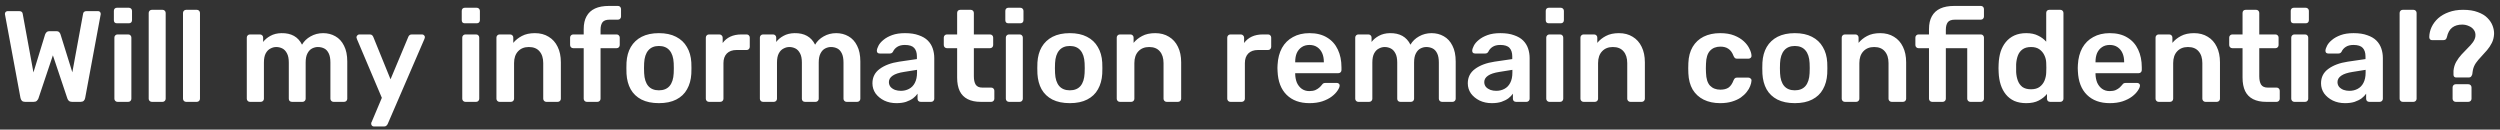 <svg width="270" height="14" viewBox="0 0 270 14" fill="none" xmlns="http://www.w3.org/2000/svg">
<rect x="0" y="0" width="270" height="14" fill="#333333" stroke="none"/>
<path d="M2.702 11C2.562 11 2.45 10.962 2.366 10.888C2.291 10.804 2.24 10.701 2.212 10.58L0.546 1.606C0.546 1.578 0.541 1.554 0.532 1.536C0.532 1.517 0.532 1.503 0.532 1.494C0.532 1.41 0.56 1.34 0.616 1.284C0.681 1.228 0.751 1.2 0.826 1.2H2.058C2.291 1.2 2.422 1.293 2.45 1.48L3.612 7.822L4.872 3.72C4.9 3.645 4.947 3.57 5.012 3.496C5.087 3.412 5.194 3.37 5.334 3.37H6.09C6.239 3.37 6.347 3.412 6.412 3.496C6.477 3.57 6.519 3.645 6.538 3.72L7.812 7.808L8.974 1.48C9.002 1.293 9.133 1.2 9.366 1.2H10.598C10.673 1.2 10.738 1.228 10.794 1.284C10.85 1.34 10.878 1.41 10.878 1.494C10.878 1.503 10.878 1.517 10.878 1.536C10.878 1.554 10.873 1.578 10.864 1.606L9.198 10.58C9.179 10.701 9.128 10.804 9.044 10.888C8.96 10.962 8.848 11 8.708 11H7.77C7.63 11 7.518 10.962 7.434 10.888C7.359 10.813 7.308 10.734 7.28 10.65L5.712 5.974L4.144 10.65C4.107 10.734 4.051 10.813 3.976 10.888C3.901 10.962 3.789 11 3.64 11H2.702ZM12.69 11C12.596 11 12.517 10.967 12.452 10.902C12.386 10.836 12.354 10.757 12.354 10.664V4.056C12.354 3.962 12.386 3.883 12.452 3.818C12.517 3.752 12.596 3.72 12.69 3.72H13.852C13.954 3.72 14.034 3.752 14.09 3.818C14.155 3.883 14.188 3.962 14.188 4.056V10.664C14.188 10.757 14.155 10.836 14.09 10.902C14.034 10.967 13.954 11 13.852 11H12.69ZM12.634 2.516C12.531 2.516 12.447 2.488 12.382 2.432C12.326 2.366 12.298 2.282 12.298 2.18V1.172C12.298 1.078 12.326 0.999 12.382 0.934C12.447 0.868 12.531 0.836 12.634 0.836H13.908C14.01 0.836 14.094 0.868 14.16 0.934C14.225 0.999 14.258 1.078 14.258 1.172V2.18C14.258 2.282 14.225 2.366 14.16 2.432C14.094 2.488 14.01 2.516 13.908 2.516H12.634ZM16.395 11C16.302 11 16.222 10.967 16.157 10.902C16.092 10.836 16.059 10.757 16.059 10.664V1.396C16.059 1.302 16.092 1.223 16.157 1.158C16.222 1.092 16.302 1.06 16.395 1.06H17.557C17.65 1.06 17.73 1.092 17.795 1.158C17.86 1.223 17.893 1.302 17.893 1.396V10.664C17.893 10.757 17.86 10.836 17.795 10.902C17.73 10.967 17.65 11 17.557 11H16.395ZM20.1 11C20.007 11 19.927 10.967 19.862 10.902C19.797 10.836 19.764 10.757 19.764 10.664V1.396C19.764 1.302 19.797 1.223 19.862 1.158C19.927 1.092 20.007 1.06 20.1 1.06H21.262C21.355 1.06 21.435 1.092 21.5 1.158C21.566 1.223 21.598 1.302 21.598 1.396V10.664C21.598 10.757 21.566 10.836 21.5 10.902C21.435 10.967 21.355 11 21.262 11H20.1ZM26.991 11C26.897 11 26.818 10.967 26.753 10.902C26.687 10.836 26.654 10.757 26.654 10.664V4.056C26.654 3.962 26.687 3.883 26.753 3.818C26.818 3.752 26.897 3.72 26.991 3.72H28.082C28.176 3.72 28.255 3.752 28.32 3.818C28.386 3.883 28.419 3.962 28.419 4.056V4.532C28.614 4.27 28.876 4.051 29.203 3.874C29.538 3.687 29.935 3.589 30.392 3.58C31.456 3.561 32.199 3.976 32.618 4.826C32.833 4.452 33.141 4.154 33.542 3.93C33.953 3.696 34.406 3.58 34.901 3.58C35.386 3.58 35.825 3.692 36.217 3.916C36.618 4.14 36.931 4.48 37.154 4.938C37.388 5.386 37.505 5.955 37.505 6.646V10.664C37.505 10.757 37.472 10.836 37.407 10.902C37.341 10.967 37.262 11 37.169 11H36.02C35.927 11 35.848 10.967 35.782 10.902C35.717 10.836 35.684 10.757 35.684 10.664V6.758C35.684 6.338 35.624 6.006 35.502 5.764C35.381 5.512 35.218 5.334 35.013 5.232C34.807 5.129 34.578 5.078 34.327 5.078C34.121 5.078 33.916 5.129 33.711 5.232C33.505 5.334 33.337 5.512 33.206 5.764C33.076 6.006 33.011 6.338 33.011 6.758V10.664C33.011 10.757 32.978 10.836 32.913 10.902C32.847 10.967 32.768 11 32.675 11H31.526C31.424 11 31.34 10.967 31.274 10.902C31.218 10.836 31.191 10.757 31.191 10.664V6.758C31.191 6.338 31.125 6.006 30.994 5.764C30.864 5.512 30.696 5.334 30.491 5.232C30.285 5.129 30.066 5.078 29.832 5.078C29.618 5.078 29.408 5.134 29.203 5.246C28.997 5.348 28.829 5.521 28.698 5.764C28.568 6.006 28.503 6.338 28.503 6.758V10.664C28.503 10.757 28.47 10.836 28.404 10.902C28.339 10.967 28.26 11 28.166 11H26.991ZM40.371 13.66C40.296 13.66 40.231 13.632 40.175 13.576C40.119 13.52 40.091 13.454 40.091 13.38C40.091 13.342 40.091 13.305 40.091 13.268C40.1 13.24 40.119 13.202 40.147 13.156L41.239 10.566L38.551 4.224C38.514 4.13 38.495 4.065 38.495 4.028C38.504 3.944 38.537 3.874 38.593 3.818C38.649 3.752 38.719 3.72 38.803 3.72H39.937C40.049 3.72 40.133 3.748 40.189 3.804C40.245 3.86 40.287 3.92 40.315 3.986L42.177 8.564L44.095 3.986C44.123 3.911 44.165 3.85 44.221 3.804C44.277 3.748 44.361 3.72 44.473 3.72H45.593C45.667 3.72 45.733 3.748 45.789 3.804C45.854 3.86 45.887 3.925 45.887 4C45.887 4.056 45.868 4.13 45.831 4.224L41.869 13.394C41.831 13.468 41.785 13.529 41.729 13.576C41.673 13.632 41.589 13.66 41.477 13.66H40.371ZM50.26 11C50.167 11 50.087 10.967 50.022 10.902C49.957 10.836 49.924 10.757 49.924 10.664V4.056C49.924 3.962 49.957 3.883 50.022 3.818C50.087 3.752 50.167 3.72 50.26 3.72H51.422C51.525 3.72 51.604 3.752 51.66 3.818C51.725 3.883 51.758 3.962 51.758 4.056V10.664C51.758 10.757 51.725 10.836 51.66 10.902C51.604 10.967 51.525 11 51.422 11H50.26ZM50.204 2.516C50.101 2.516 50.017 2.488 49.952 2.432C49.896 2.366 49.868 2.282 49.868 2.18V1.172C49.868 1.078 49.896 0.999 49.952 0.934C50.017 0.868 50.101 0.836 50.204 0.836H51.478C51.581 0.836 51.665 0.868 51.73 0.934C51.795 0.999 51.828 1.078 51.828 1.172V2.18C51.828 2.282 51.795 2.366 51.73 2.432C51.665 2.488 51.581 2.516 51.478 2.516H50.204ZM53.951 11C53.858 11 53.779 10.967 53.713 10.902C53.648 10.836 53.615 10.757 53.615 10.664V4.056C53.615 3.962 53.648 3.883 53.713 3.818C53.779 3.752 53.858 3.72 53.951 3.72H55.099C55.193 3.72 55.272 3.752 55.337 3.818C55.403 3.883 55.435 3.962 55.435 4.056V4.63C55.678 4.331 55.986 4.084 56.359 3.888C56.742 3.682 57.213 3.58 57.773 3.58C58.343 3.58 58.837 3.71 59.257 3.972C59.677 4.224 59.999 4.583 60.223 5.05C60.457 5.516 60.573 6.076 60.573 6.73V10.664C60.573 10.757 60.541 10.836 60.475 10.902C60.41 10.967 60.331 11 60.237 11H59.005C58.912 11 58.833 10.967 58.767 10.902C58.702 10.836 58.669 10.757 58.669 10.664V6.814C58.669 6.272 58.534 5.848 58.263 5.54C58.002 5.232 57.619 5.078 57.115 5.078C56.63 5.078 56.243 5.232 55.953 5.54C55.664 5.848 55.519 6.272 55.519 6.814V10.664C55.519 10.757 55.487 10.836 55.421 10.902C55.356 10.967 55.277 11 55.183 11H53.951ZM63.376 11C63.283 11 63.203 10.967 63.138 10.902C63.073 10.836 63.04 10.757 63.04 10.664V5.204H61.906C61.813 5.204 61.733 5.171 61.668 5.106C61.603 5.04 61.57 4.961 61.57 4.868V4.056C61.57 3.962 61.603 3.883 61.668 3.818C61.733 3.752 61.813 3.72 61.906 3.72H63.04V3.146C63.04 2.586 63.143 2.124 63.348 1.76C63.553 1.386 63.857 1.106 64.258 0.92C64.659 0.733 65.168 0.64 65.784 0.64H66.736C66.839 0.64 66.918 0.672 66.974 0.738C67.039 0.803 67.072 0.882 67.072 0.976V1.788C67.072 1.881 67.039 1.96 66.974 2.026C66.918 2.091 66.839 2.124 66.736 2.124H65.84C65.467 2.124 65.21 2.217 65.07 2.404C64.93 2.59 64.86 2.861 64.86 3.216V3.72H66.596C66.699 3.72 66.778 3.752 66.834 3.818C66.899 3.883 66.932 3.962 66.932 4.056V4.868C66.932 4.961 66.899 5.04 66.834 5.106C66.778 5.171 66.699 5.204 66.596 5.204H64.86V10.664C64.86 10.757 64.827 10.836 64.762 10.902C64.697 10.967 64.617 11 64.524 11H63.376ZM71.163 11.14C70.417 11.14 69.787 11.009 69.273 10.748C68.769 10.486 68.382 10.118 68.112 9.642C67.85 9.166 67.701 8.61 67.663 7.976C67.654 7.808 67.65 7.602 67.65 7.36C67.65 7.117 67.654 6.912 67.663 6.744C67.701 6.1 67.855 5.544 68.126 5.078C68.406 4.602 68.797 4.233 69.302 3.972C69.815 3.71 70.436 3.58 71.163 3.58C71.891 3.58 72.507 3.71 73.011 3.972C73.525 4.233 73.917 4.602 74.188 5.078C74.468 5.544 74.626 6.1 74.663 6.744C74.673 6.912 74.677 7.117 74.677 7.36C74.677 7.602 74.673 7.808 74.663 7.976C74.626 8.61 74.472 9.166 74.201 9.642C73.94 10.118 73.553 10.486 73.04 10.748C72.535 11.009 71.91 11.14 71.163 11.14ZM71.163 9.754C71.658 9.754 72.041 9.6 72.311 9.292C72.582 8.974 72.731 8.512 72.76 7.906C72.769 7.766 72.773 7.584 72.773 7.36C72.773 7.136 72.769 6.954 72.76 6.814C72.731 6.216 72.582 5.759 72.311 5.442C72.041 5.124 71.658 4.966 71.163 4.966C70.669 4.966 70.286 5.124 70.016 5.442C69.745 5.759 69.596 6.216 69.567 6.814C69.558 6.954 69.553 7.136 69.553 7.36C69.553 7.584 69.558 7.766 69.567 7.906C69.596 8.512 69.745 8.974 70.016 9.292C70.286 9.6 70.669 9.754 71.163 9.754ZM76.565 11C76.471 11 76.392 10.967 76.327 10.902C76.261 10.836 76.229 10.757 76.229 10.664V4.07C76.229 3.967 76.261 3.883 76.327 3.818C76.392 3.752 76.471 3.72 76.565 3.72H77.699C77.792 3.72 77.871 3.752 77.937 3.818C78.011 3.883 78.049 3.967 78.049 4.07V4.644C78.263 4.345 78.539 4.116 78.875 3.958C79.22 3.799 79.617 3.72 80.065 3.72H80.639C80.741 3.72 80.821 3.752 80.877 3.818C80.942 3.883 80.975 3.962 80.975 4.056V5.064C80.975 5.157 80.942 5.236 80.877 5.302C80.821 5.367 80.741 5.4 80.639 5.4H79.547C79.099 5.4 78.749 5.526 78.497 5.778C78.254 6.03 78.133 6.375 78.133 6.814V10.664C78.133 10.757 78.1 10.836 78.035 10.902C77.969 10.967 77.885 11 77.783 11H76.565ZM82.403 11C82.309 11 82.23 10.967 82.165 10.902C82.099 10.836 82.067 10.757 82.067 10.664V4.056C82.067 3.962 82.099 3.883 82.165 3.818C82.23 3.752 82.309 3.72 82.403 3.72H83.495C83.588 3.72 83.667 3.752 83.733 3.818C83.798 3.883 83.831 3.962 83.831 4.056V4.532C84.027 4.27 84.288 4.051 84.615 3.874C84.951 3.687 85.347 3.589 85.805 3.58C86.869 3.561 87.611 3.976 88.031 4.826C88.245 4.452 88.553 4.154 88.955 3.93C89.365 3.696 89.818 3.58 90.313 3.58C90.798 3.58 91.237 3.692 91.629 3.916C92.03 4.14 92.343 4.48 92.567 4.938C92.8 5.386 92.917 5.955 92.917 6.646V10.664C92.917 10.757 92.884 10.836 92.819 10.902C92.753 10.967 92.674 11 92.581 11H91.433C91.339 11 91.26 10.967 91.195 10.902C91.129 10.836 91.097 10.757 91.097 10.664V6.758C91.097 6.338 91.036 6.006 90.915 5.764C90.793 5.512 90.63 5.334 90.425 5.232C90.219 5.129 89.991 5.078 89.739 5.078C89.533 5.078 89.328 5.129 89.123 5.232C88.917 5.334 88.749 5.512 88.619 5.764C88.488 6.006 88.423 6.338 88.423 6.758V10.664C88.423 10.757 88.39 10.836 88.325 10.902C88.259 10.967 88.18 11 88.087 11H86.939C86.836 11 86.752 10.967 86.687 10.902C86.631 10.836 86.603 10.757 86.603 10.664V6.758C86.603 6.338 86.537 6.006 86.407 5.764C86.276 5.512 86.108 5.334 85.903 5.232C85.697 5.129 85.478 5.078 85.245 5.078C85.03 5.078 84.82 5.134 84.615 5.246C84.409 5.348 84.241 5.521 84.111 5.764C83.98 6.006 83.915 6.338 83.915 6.758V10.664C83.915 10.757 83.882 10.836 83.817 10.902C83.751 10.967 83.672 11 83.579 11H82.403ZM96.813 11.14C96.328 11.14 95.889 11.046 95.497 10.86C95.105 10.664 94.793 10.407 94.559 10.09C94.335 9.763 94.223 9.399 94.223 8.998C94.223 8.344 94.485 7.826 95.007 7.444C95.539 7.052 96.239 6.79 97.107 6.66L99.025 6.38V6.086C99.025 5.694 98.927 5.39 98.731 5.176C98.535 4.961 98.199 4.854 97.723 4.854C97.387 4.854 97.112 4.924 96.897 5.064C96.692 5.194 96.538 5.372 96.435 5.596C96.361 5.717 96.253 5.778 96.113 5.778H95.007C94.905 5.778 94.825 5.75 94.769 5.694C94.723 5.638 94.699 5.563 94.699 5.47C94.709 5.32 94.769 5.138 94.881 4.924C94.993 4.709 95.171 4.504 95.413 4.308C95.656 4.102 95.969 3.93 96.351 3.79C96.734 3.65 97.196 3.58 97.737 3.58C98.325 3.58 98.82 3.654 99.221 3.804C99.632 3.944 99.959 4.135 100.201 4.378C100.444 4.62 100.621 4.905 100.733 5.232C100.845 5.558 100.901 5.904 100.901 6.268V10.664C100.901 10.757 100.869 10.836 100.803 10.902C100.738 10.967 100.659 11 100.565 11H99.431C99.329 11 99.245 10.967 99.179 10.902C99.123 10.836 99.095 10.757 99.095 10.664V10.118C98.974 10.295 98.811 10.463 98.605 10.622C98.4 10.771 98.148 10.897 97.849 11C97.56 11.093 97.215 11.14 96.813 11.14ZM97.289 9.81C97.616 9.81 97.91 9.74 98.171 9.6C98.442 9.46 98.652 9.245 98.801 8.956C98.96 8.657 99.039 8.284 99.039 7.836V7.542L97.639 7.766C97.089 7.85 96.678 7.985 96.407 8.172C96.137 8.358 96.001 8.587 96.001 8.858C96.001 9.063 96.062 9.24 96.183 9.39C96.314 9.53 96.477 9.637 96.673 9.712C96.869 9.777 97.075 9.81 97.289 9.81ZM105.919 11C105.359 11 104.888 10.902 104.505 10.706C104.122 10.51 103.838 10.22 103.651 9.838C103.464 9.446 103.371 8.96 103.371 8.382V5.204H102.265C102.172 5.204 102.092 5.171 102.027 5.106C101.962 5.04 101.929 4.961 101.929 4.868V4.056C101.929 3.962 101.962 3.883 102.027 3.818C102.092 3.752 102.172 3.72 102.265 3.72H103.371V1.396C103.371 1.302 103.399 1.223 103.455 1.158C103.52 1.092 103.604 1.06 103.707 1.06H104.841C104.934 1.06 105.014 1.092 105.079 1.158C105.144 1.223 105.177 1.302 105.177 1.396V3.72H106.927C107.02 3.72 107.1 3.752 107.165 3.818C107.23 3.883 107.263 3.962 107.263 4.056V4.868C107.263 4.961 107.23 5.04 107.165 5.106C107.1 5.171 107.02 5.204 106.927 5.204H105.177V8.242C105.177 8.624 105.242 8.923 105.373 9.138C105.513 9.352 105.751 9.46 106.087 9.46H107.053C107.146 9.46 107.226 9.492 107.291 9.558C107.356 9.623 107.389 9.702 107.389 9.796V10.664C107.389 10.757 107.356 10.836 107.291 10.902C107.226 10.967 107.146 11 107.053 11H105.919ZM108.967 11C108.874 11 108.794 10.967 108.729 10.902C108.664 10.836 108.631 10.757 108.631 10.664V4.056C108.631 3.962 108.664 3.883 108.729 3.818C108.794 3.752 108.874 3.72 108.967 3.72H110.129C110.232 3.72 110.311 3.752 110.367 3.818C110.432 3.883 110.465 3.962 110.465 4.056V10.664C110.465 10.757 110.432 10.836 110.367 10.902C110.311 10.967 110.232 11 110.129 11H108.967ZM108.911 2.516C108.808 2.516 108.724 2.488 108.659 2.432C108.603 2.366 108.575 2.282 108.575 2.18V1.172C108.575 1.078 108.603 0.999 108.659 0.934C108.724 0.868 108.808 0.836 108.911 0.836H110.185C110.288 0.836 110.372 0.868 110.437 0.934C110.502 0.999 110.535 1.078 110.535 1.172V2.18C110.535 2.282 110.502 2.366 110.437 2.432C110.372 2.488 110.288 2.516 110.185 2.516H108.911ZM115.542 11.14C114.796 11.14 114.166 11.009 113.652 10.748C113.148 10.486 112.761 10.118 112.49 9.642C112.229 9.166 112.08 8.61 112.042 7.976C112.033 7.808 112.028 7.602 112.028 7.36C112.028 7.117 112.033 6.912 112.042 6.744C112.08 6.1 112.234 5.544 112.504 5.078C112.784 4.602 113.176 4.233 113.68 3.972C114.194 3.71 114.814 3.58 115.542 3.58C116.27 3.58 116.886 3.71 117.39 3.972C117.904 4.233 118.296 4.602 118.566 5.078C118.846 5.544 119.005 6.1 119.042 6.744C119.052 6.912 119.056 7.117 119.056 7.36C119.056 7.602 119.052 7.808 119.042 7.976C119.005 8.61 118.851 9.166 118.58 9.642C118.319 10.118 117.932 10.486 117.418 10.748C116.914 11.009 116.289 11.14 115.542 11.14ZM115.542 9.754C116.037 9.754 116.42 9.6 116.69 9.292C116.961 8.974 117.11 8.512 117.138 7.906C117.148 7.766 117.152 7.584 117.152 7.36C117.152 7.136 117.148 6.954 117.138 6.814C117.11 6.216 116.961 5.759 116.69 5.442C116.42 5.124 116.037 4.966 115.542 4.966C115.048 4.966 114.665 5.124 114.394 5.442C114.124 5.759 113.974 6.216 113.946 6.814C113.937 6.954 113.932 7.136 113.932 7.36C113.932 7.584 113.937 7.766 113.946 7.906C113.974 8.512 114.124 8.974 114.394 9.292C114.665 9.6 115.048 9.754 115.542 9.754ZM120.944 11C120.85 11 120.771 10.967 120.706 10.902C120.64 10.836 120.608 10.757 120.608 10.664V4.056C120.608 3.962 120.64 3.883 120.706 3.818C120.771 3.752 120.85 3.72 120.944 3.72H122.092C122.185 3.72 122.264 3.752 122.33 3.818C122.395 3.883 122.428 3.962 122.428 4.056V4.63C122.67 4.331 122.978 4.084 123.352 3.888C123.734 3.682 124.206 3.58 124.766 3.58C125.335 3.58 125.83 3.71 126.25 3.972C126.67 4.224 126.992 4.583 127.216 5.05C127.449 5.516 127.566 6.076 127.566 6.73V10.664C127.566 10.757 127.533 10.836 127.468 10.902C127.402 10.967 127.323 11 127.23 11H125.998C125.904 11 125.825 10.967 125.76 10.902C125.694 10.836 125.662 10.757 125.662 10.664V6.814C125.662 6.272 125.526 5.848 125.256 5.54C124.994 5.232 124.612 5.078 124.108 5.078C123.622 5.078 123.235 5.232 122.946 5.54C122.656 5.848 122.512 6.272 122.512 6.814V10.664C122.512 10.757 122.479 10.836 122.414 10.902C122.348 10.967 122.269 11 122.176 11H120.944ZM132.879 11C132.786 11 132.706 10.967 132.641 10.902C132.576 10.836 132.543 10.757 132.543 10.664V4.07C132.543 3.967 132.576 3.883 132.641 3.818C132.706 3.752 132.786 3.72 132.879 3.72H134.013C134.106 3.72 134.186 3.752 134.251 3.818C134.326 3.883 134.363 3.967 134.363 4.07V4.644C134.578 4.345 134.853 4.116 135.189 3.958C135.534 3.799 135.931 3.72 136.379 3.72H136.953C137.056 3.72 137.135 3.752 137.191 3.818C137.256 3.883 137.289 3.962 137.289 4.056V5.064C137.289 5.157 137.256 5.236 137.191 5.302C137.135 5.367 137.056 5.4 136.953 5.4H135.861C135.413 5.4 135.063 5.526 134.811 5.778C134.568 6.03 134.447 6.375 134.447 6.814V10.664C134.447 10.757 134.414 10.836 134.349 10.902C134.284 10.967 134.2 11 134.097 11H132.879ZM141.421 11.14C140.385 11.14 139.564 10.841 138.957 10.244C138.351 9.646 138.024 8.797 137.977 7.696C137.968 7.602 137.963 7.486 137.963 7.346C137.963 7.196 137.968 7.08 137.977 6.996C138.015 6.296 138.173 5.689 138.453 5.176C138.743 4.662 139.139 4.27 139.643 4C140.147 3.72 140.74 3.58 141.421 3.58C142.177 3.58 142.812 3.738 143.325 4.056C143.839 4.364 144.226 4.798 144.487 5.358C144.749 5.908 144.879 6.548 144.879 7.276V7.57C144.879 7.663 144.847 7.742 144.781 7.808C144.716 7.873 144.632 7.906 144.529 7.906H139.881C139.881 7.906 139.881 7.92 139.881 7.948C139.881 7.976 139.881 7.999 139.881 8.018C139.891 8.344 139.951 8.648 140.063 8.928C140.185 9.198 140.357 9.418 140.581 9.586C140.815 9.754 141.09 9.838 141.407 9.838C141.669 9.838 141.888 9.8 142.065 9.726C142.243 9.642 142.387 9.548 142.499 9.446C142.611 9.343 142.691 9.259 142.737 9.194C142.821 9.082 142.887 9.016 142.933 8.998C142.989 8.97 143.069 8.956 143.171 8.956H144.375C144.469 8.956 144.543 8.984 144.599 9.04C144.665 9.096 144.693 9.166 144.683 9.25C144.674 9.399 144.595 9.581 144.445 9.796C144.305 10.01 144.1 10.22 143.829 10.426C143.559 10.631 143.218 10.804 142.807 10.944C142.406 11.074 141.944 11.14 141.421 11.14ZM139.881 6.73H142.975V6.688C142.975 6.324 142.915 6.006 142.793 5.736C142.672 5.465 142.495 5.25 142.261 5.092C142.028 4.933 141.748 4.854 141.421 4.854C141.095 4.854 140.815 4.933 140.581 5.092C140.348 5.25 140.171 5.465 140.049 5.736C139.937 6.006 139.881 6.324 139.881 6.688V6.73ZM146.701 11C146.608 11 146.529 10.967 146.463 10.902C146.398 10.836 146.365 10.757 146.365 10.664V4.056C146.365 3.962 146.398 3.883 146.463 3.818C146.529 3.752 146.608 3.72 146.701 3.72H147.793C147.887 3.72 147.966 3.752 148.031 3.818C148.097 3.883 148.129 3.962 148.129 4.056V4.532C148.325 4.27 148.587 4.051 148.913 3.874C149.249 3.687 149.646 3.589 150.103 3.58C151.167 3.561 151.909 3.976 152.329 4.826C152.544 4.452 152.852 4.154 153.253 3.93C153.664 3.696 154.117 3.58 154.611 3.58C155.097 3.58 155.535 3.692 155.927 3.916C156.329 4.14 156.641 4.48 156.865 4.938C157.099 5.386 157.215 5.955 157.215 6.646V10.664C157.215 10.757 157.183 10.836 157.117 10.902C157.052 10.967 156.973 11 156.879 11H155.731C155.638 11 155.559 10.967 155.493 10.902C155.428 10.836 155.395 10.757 155.395 10.664V6.758C155.395 6.338 155.335 6.006 155.213 5.764C155.092 5.512 154.929 5.334 154.723 5.232C154.518 5.129 154.289 5.078 154.037 5.078C153.832 5.078 153.627 5.129 153.421 5.232C153.216 5.334 153.048 5.512 152.917 5.764C152.787 6.006 152.721 6.338 152.721 6.758V10.664C152.721 10.757 152.689 10.836 152.623 10.902C152.558 10.967 152.479 11 152.385 11H151.237C151.135 11 151.051 10.967 150.985 10.902C150.929 10.836 150.901 10.757 150.901 10.664V6.758C150.901 6.338 150.836 6.006 150.705 5.764C150.575 5.512 150.407 5.334 150.201 5.232C149.996 5.129 149.777 5.078 149.543 5.078C149.329 5.078 149.119 5.134 148.913 5.246C148.708 5.348 148.54 5.521 148.409 5.764C148.279 6.006 148.213 6.338 148.213 6.758V10.664C148.213 10.757 148.181 10.836 148.115 10.902C148.05 10.967 147.971 11 147.877 11H146.701ZM161.112 11.14C160.627 11.14 160.188 11.046 159.796 10.86C159.404 10.664 159.092 10.407 158.858 10.09C158.634 9.763 158.522 9.399 158.522 8.998C158.522 8.344 158.784 7.826 159.306 7.444C159.838 7.052 160.538 6.79 161.406 6.66L163.324 6.38V6.086C163.324 5.694 163.226 5.39 163.03 5.176C162.834 4.961 162.498 4.854 162.022 4.854C161.686 4.854 161.411 4.924 161.196 5.064C160.991 5.194 160.837 5.372 160.734 5.596C160.66 5.717 160.552 5.778 160.412 5.778H159.306C159.204 5.778 159.124 5.75 159.068 5.694C159.022 5.638 158.998 5.563 158.998 5.47C159.008 5.32 159.068 5.138 159.18 4.924C159.292 4.709 159.47 4.504 159.712 4.308C159.955 4.102 160.268 3.93 160.65 3.79C161.033 3.65 161.495 3.58 162.036 3.58C162.624 3.58 163.119 3.654 163.52 3.804C163.931 3.944 164.258 4.135 164.5 4.378C164.743 4.62 164.92 4.905 165.032 5.232C165.144 5.558 165.2 5.904 165.2 6.268V10.664C165.2 10.757 165.168 10.836 165.102 10.902C165.037 10.967 164.958 11 164.864 11H163.73C163.628 11 163.544 10.967 163.478 10.902C163.422 10.836 163.394 10.757 163.394 10.664V10.118C163.273 10.295 163.11 10.463 162.904 10.622C162.699 10.771 162.447 10.897 162.148 11C161.859 11.093 161.514 11.14 161.112 11.14ZM161.588 9.81C161.915 9.81 162.209 9.74 162.47 9.6C162.741 9.46 162.951 9.245 163.1 8.956C163.259 8.657 163.338 8.284 163.338 7.836V7.542L161.938 7.766C161.388 7.85 160.977 7.985 160.706 8.172C160.436 8.358 160.3 8.587 160.3 8.858C160.3 9.063 160.361 9.24 160.482 9.39C160.613 9.53 160.776 9.637 160.972 9.712C161.168 9.777 161.374 9.81 161.588 9.81ZM167.332 11C167.239 11 167.16 10.967 167.094 10.902C167.029 10.836 166.996 10.757 166.996 10.664V4.056C166.996 3.962 167.029 3.883 167.094 3.818C167.16 3.752 167.239 3.72 167.332 3.72H168.494C168.597 3.72 168.676 3.752 168.732 3.818C168.798 3.883 168.83 3.962 168.83 4.056V10.664C168.83 10.757 168.798 10.836 168.732 10.902C168.676 10.967 168.597 11 168.494 11H167.332ZM167.276 2.516C167.174 2.516 167.09 2.488 167.024 2.432C166.968 2.366 166.94 2.282 166.94 2.18V1.172C166.94 1.078 166.968 0.999 167.024 0.934C167.09 0.868 167.174 0.836 167.276 0.836H168.55C168.653 0.836 168.737 0.868 168.802 0.934C168.868 0.999 168.9 1.078 168.9 1.172V2.18C168.9 2.282 168.868 2.366 168.802 2.432C168.737 2.488 168.653 2.516 168.55 2.516H167.276ZM171.024 11C170.93 11 170.851 10.967 170.786 10.902C170.72 10.836 170.688 10.757 170.688 10.664V4.056C170.688 3.962 170.72 3.883 170.786 3.818C170.851 3.752 170.93 3.72 171.024 3.72H172.172C172.265 3.72 172.344 3.752 172.41 3.818C172.475 3.883 172.508 3.962 172.508 4.056V4.63C172.75 4.331 173.058 4.084 173.432 3.888C173.814 3.682 174.286 3.58 174.846 3.58C175.415 3.58 175.91 3.71 176.33 3.972C176.75 4.224 177.072 4.583 177.296 5.05C177.529 5.516 177.646 6.076 177.646 6.73V10.664C177.646 10.757 177.613 10.836 177.548 10.902C177.482 10.967 177.403 11 177.31 11H176.078C175.984 11 175.905 10.967 175.84 10.902C175.774 10.836 175.742 10.757 175.742 10.664V6.814C175.742 6.272 175.606 5.848 175.336 5.54C175.074 5.232 174.692 5.078 174.188 5.078C173.702 5.078 173.315 5.232 173.026 5.54C172.736 5.848 172.592 6.272 172.592 6.814V10.664C172.592 10.757 172.559 10.836 172.494 10.902C172.428 10.967 172.349 11 172.256 11H171.024ZM185.773 11.14C185.101 11.14 184.509 11.014 183.995 10.762C183.491 10.51 183.095 10.146 182.805 9.67C182.525 9.184 182.371 8.601 182.343 7.92C182.334 7.78 182.329 7.598 182.329 7.374C182.329 7.14 182.334 6.949 182.343 6.8C182.371 6.118 182.525 5.54 182.805 5.064C183.095 4.578 183.491 4.21 183.995 3.958C184.509 3.706 185.101 3.58 185.773 3.58C186.371 3.58 186.879 3.664 187.299 3.832C187.719 4 188.065 4.21 188.335 4.462C188.606 4.714 188.807 4.98 188.937 5.26C189.077 5.53 189.152 5.778 189.161 6.002C189.171 6.104 189.138 6.188 189.063 6.254C188.998 6.31 188.919 6.338 188.825 6.338H187.593C187.5 6.338 187.425 6.314 187.369 6.268C187.323 6.221 187.276 6.151 187.229 6.058C187.089 5.684 186.903 5.423 186.669 5.274C186.445 5.115 186.156 5.036 185.801 5.036C185.335 5.036 184.961 5.185 184.681 5.484C184.411 5.773 184.266 6.235 184.247 6.87C184.229 7.224 184.229 7.551 184.247 7.85C184.266 8.494 184.411 8.96 184.681 9.25C184.961 9.539 185.335 9.684 185.801 9.684C186.165 9.684 186.459 9.609 186.683 9.46C186.907 9.301 187.089 9.035 187.229 8.662C187.276 8.568 187.323 8.498 187.369 8.452C187.425 8.405 187.5 8.382 187.593 8.382H188.825C188.919 8.382 188.998 8.414 189.063 8.48C189.138 8.536 189.171 8.615 189.161 8.718C189.152 8.886 189.105 9.077 189.021 9.292C188.947 9.497 188.821 9.712 188.643 9.936C188.475 10.15 188.261 10.351 187.999 10.538C187.738 10.715 187.421 10.86 187.047 10.972C186.683 11.084 186.259 11.14 185.773 11.14ZM193.841 11.14C193.095 11.14 192.465 11.009 191.951 10.748C191.447 10.486 191.06 10.118 190.789 9.642C190.528 9.166 190.379 8.61 190.341 7.976C190.332 7.808 190.327 7.602 190.327 7.36C190.327 7.117 190.332 6.912 190.341 6.744C190.379 6.1 190.533 5.544 190.803 5.078C191.083 4.602 191.475 4.233 191.979 3.972C192.493 3.71 193.113 3.58 193.841 3.58C194.569 3.58 195.185 3.71 195.689 3.972C196.203 4.233 196.595 4.602 196.865 5.078C197.145 5.544 197.304 6.1 197.341 6.744C197.351 6.912 197.355 7.117 197.355 7.36C197.355 7.602 197.351 7.808 197.341 7.976C197.304 8.61 197.15 9.166 196.879 9.642C196.618 10.118 196.231 10.486 195.717 10.748C195.213 11.009 194.588 11.14 193.841 11.14ZM193.841 9.754C194.336 9.754 194.719 9.6 194.989 9.292C195.26 8.974 195.409 8.512 195.437 7.906C195.447 7.766 195.451 7.584 195.451 7.36C195.451 7.136 195.447 6.954 195.437 6.814C195.409 6.216 195.26 5.759 194.989 5.442C194.719 5.124 194.336 4.966 193.841 4.966C193.347 4.966 192.964 5.124 192.693 5.442C192.423 5.759 192.273 6.216 192.245 6.814C192.236 6.954 192.231 7.136 192.231 7.36C192.231 7.584 192.236 7.766 192.245 7.906C192.273 8.512 192.423 8.974 192.693 9.292C192.964 9.6 193.347 9.754 193.841 9.754ZM199.242 11C199.149 11 199.07 10.967 199.004 10.902C198.939 10.836 198.906 10.757 198.906 10.664V4.056C198.906 3.962 198.939 3.883 199.004 3.818C199.07 3.752 199.149 3.72 199.242 3.72H200.39C200.484 3.72 200.563 3.752 200.628 3.818C200.694 3.883 200.726 3.962 200.726 4.056V4.63C200.969 4.331 201.277 4.084 201.65 3.888C202.033 3.682 202.504 3.58 203.064 3.58C203.634 3.58 204.128 3.71 204.548 3.972C204.968 4.224 205.29 4.583 205.514 5.05C205.748 5.516 205.864 6.076 205.864 6.73V10.664C205.864 10.757 205.832 10.836 205.766 10.902C205.701 10.967 205.622 11 205.528 11H204.296C204.203 11 204.124 10.967 204.058 10.902C203.993 10.836 203.96 10.757 203.96 10.664V6.814C203.96 6.272 203.825 5.848 203.554 5.54C203.293 5.232 202.91 5.078 202.406 5.078C201.921 5.078 201.534 5.232 201.244 5.54C200.955 5.848 200.81 6.272 200.81 6.814V10.664C200.81 10.757 200.778 10.836 200.712 10.902C200.647 10.967 200.568 11 200.474 11H199.242ZM208.667 11C208.574 11 208.494 10.967 208.429 10.902C208.364 10.836 208.331 10.757 208.331 10.664V5.204H207.197C207.104 5.204 207.024 5.171 206.959 5.106C206.894 5.04 206.861 4.961 206.861 4.868V4.056C206.861 3.962 206.894 3.883 206.959 3.818C207.024 3.752 207.104 3.72 207.197 3.72H208.331V3.146C208.331 2.586 208.434 2.124 208.639 1.76C208.844 1.386 209.148 1.106 209.549 0.92C209.95 0.733 210.459 0.64 211.075 0.64H213.931C214.034 0.64 214.113 0.672 214.169 0.738C214.234 0.803 214.267 0.882 214.267 0.976V1.788C214.267 1.881 214.234 1.96 214.169 2.026C214.113 2.091 214.034 2.124 213.931 2.124H211.131C210.758 2.124 210.501 2.217 210.361 2.404C210.221 2.59 210.151 2.861 210.151 3.216V3.72H213.931C214.034 3.72 214.113 3.752 214.169 3.818C214.234 3.883 214.267 3.962 214.267 4.056V10.664C214.267 10.757 214.234 10.836 214.169 10.902C214.113 10.967 214.034 11 213.931 11H212.797C212.704 11 212.624 10.967 212.559 10.902C212.494 10.836 212.461 10.757 212.461 10.664V5.204H210.151V10.664C210.151 10.757 210.118 10.836 210.053 10.902C209.988 10.967 209.908 11 209.815 11H208.667ZM218.835 11.14C218.35 11.14 217.92 11.06 217.547 10.902C217.183 10.734 216.88 10.5 216.637 10.202C216.394 9.903 216.208 9.553 216.077 9.152C215.946 8.741 215.872 8.293 215.853 7.808C215.844 7.64 215.839 7.49 215.839 7.36C215.839 7.22 215.844 7.066 215.853 6.898C215.872 6.431 215.942 5.997 216.063 5.596C216.194 5.194 216.38 4.844 216.623 4.546C216.875 4.238 217.183 4 217.547 3.832C217.92 3.664 218.35 3.58 218.835 3.58C219.339 3.58 219.764 3.668 220.109 3.846C220.464 4.014 220.758 4.233 220.991 4.504V1.396C220.991 1.302 221.019 1.223 221.075 1.158C221.14 1.092 221.224 1.06 221.327 1.06H222.517C222.61 1.06 222.69 1.092 222.755 1.158C222.82 1.223 222.853 1.302 222.853 1.396V10.664C222.853 10.757 222.82 10.836 222.755 10.902C222.69 10.967 222.61 11 222.517 11H221.411C221.308 11 221.224 10.967 221.159 10.902C221.103 10.836 221.075 10.757 221.075 10.664V10.146C220.842 10.435 220.543 10.673 220.179 10.86C219.824 11.046 219.376 11.14 218.835 11.14ZM219.353 9.642C219.745 9.642 220.058 9.553 220.291 9.376C220.524 9.198 220.697 8.974 220.809 8.704C220.921 8.424 220.982 8.139 220.991 7.85C221 7.682 221.005 7.504 221.005 7.318C221.005 7.122 221 6.94 220.991 6.772C220.982 6.492 220.916 6.226 220.795 5.974C220.674 5.712 220.496 5.498 220.263 5.33C220.03 5.162 219.726 5.078 219.353 5.078C218.961 5.078 218.648 5.166 218.415 5.344C218.191 5.512 218.028 5.736 217.925 6.016C217.822 6.296 217.762 6.604 217.743 6.94C217.734 7.22 217.734 7.5 217.743 7.78C217.762 8.116 217.822 8.424 217.925 8.704C218.028 8.984 218.191 9.212 218.415 9.39C218.648 9.558 218.961 9.642 219.353 9.642ZM227.855 11.14C226.819 11.14 225.998 10.841 225.391 10.244C224.784 9.646 224.458 8.797 224.411 7.696C224.402 7.602 224.397 7.486 224.397 7.346C224.397 7.196 224.402 7.08 224.411 6.996C224.448 6.296 224.607 5.689 224.887 5.176C225.176 4.662 225.573 4.27 226.077 4C226.581 3.72 227.174 3.58 227.855 3.58C228.611 3.58 229.246 3.738 229.759 4.056C230.272 4.364 230.66 4.798 230.921 5.358C231.182 5.908 231.313 6.548 231.313 7.276V7.57C231.313 7.663 231.28 7.742 231.215 7.808C231.15 7.873 231.066 7.906 230.963 7.906H226.315C226.315 7.906 226.315 7.92 226.315 7.948C226.315 7.976 226.315 7.999 226.315 8.018C226.324 8.344 226.385 8.648 226.497 8.928C226.618 9.198 226.791 9.418 227.015 9.586C227.248 9.754 227.524 9.838 227.841 9.838C228.102 9.838 228.322 9.8 228.499 9.726C228.676 9.642 228.821 9.548 228.933 9.446C229.045 9.343 229.124 9.259 229.171 9.194C229.255 9.082 229.32 9.016 229.367 8.998C229.423 8.97 229.502 8.956 229.605 8.956H230.809C230.902 8.956 230.977 8.984 231.033 9.04C231.098 9.096 231.126 9.166 231.117 9.25C231.108 9.399 231.028 9.581 230.879 9.796C230.739 10.01 230.534 10.22 230.263 10.426C229.992 10.631 229.652 10.804 229.241 10.944C228.84 11.074 228.378 11.14 227.855 11.14ZM226.315 6.73H229.409V6.688C229.409 6.324 229.348 6.006 229.227 5.736C229.106 5.465 228.928 5.25 228.695 5.092C228.462 4.933 228.182 4.854 227.855 4.854C227.528 4.854 227.248 4.933 227.015 5.092C226.782 5.25 226.604 5.465 226.483 5.736C226.371 6.006 226.315 6.324 226.315 6.688V6.73ZM233.135 11C233.042 11 232.962 10.967 232.897 10.902C232.832 10.836 232.799 10.757 232.799 10.664V4.056C232.799 3.962 232.832 3.883 232.897 3.818C232.962 3.752 233.042 3.72 233.135 3.72H234.283C234.376 3.72 234.456 3.752 234.521 3.818C234.586 3.883 234.619 3.962 234.619 4.056V4.63C234.862 4.331 235.17 4.084 235.543 3.888C235.926 3.682 236.397 3.58 236.957 3.58C237.526 3.58 238.021 3.71 238.441 3.972C238.861 4.224 239.183 4.583 239.407 5.05C239.64 5.516 239.757 6.076 239.757 6.73V10.664C239.757 10.757 239.724 10.836 239.659 10.902C239.594 10.967 239.514 11 239.421 11H238.189C238.096 11 238.016 10.967 237.951 10.902C237.886 10.836 237.853 10.757 237.853 10.664V6.814C237.853 6.272 237.718 5.848 237.447 5.54C237.186 5.232 236.803 5.078 236.299 5.078C235.814 5.078 235.426 5.232 235.137 5.54C234.848 5.848 234.703 6.272 234.703 6.814V10.664C234.703 10.757 234.67 10.836 234.605 10.902C234.54 10.967 234.46 11 234.367 11H233.135ZM244.743 11C244.183 11 243.712 10.902 243.329 10.706C242.947 10.51 242.662 10.22 242.475 9.838C242.289 9.446 242.195 8.96 242.195 8.382V5.204H241.089C240.996 5.204 240.917 5.171 240.851 5.106C240.786 5.04 240.753 4.961 240.753 4.868V4.056C240.753 3.962 240.786 3.883 240.851 3.818C240.917 3.752 240.996 3.72 241.089 3.72H242.195V1.396C242.195 1.302 242.223 1.223 242.279 1.158C242.345 1.092 242.429 1.06 242.531 1.06H243.665C243.759 1.06 243.838 1.092 243.903 1.158C243.969 1.223 244.001 1.302 244.001 1.396V3.72H245.751C245.845 3.72 245.924 3.752 245.989 3.818C246.055 3.883 246.087 3.962 246.087 4.056V4.868C246.087 4.961 246.055 5.04 245.989 5.106C245.924 5.171 245.845 5.204 245.751 5.204H244.001V8.242C244.001 8.624 244.067 8.923 244.197 9.138C244.337 9.352 244.575 9.46 244.911 9.46H245.877C245.971 9.46 246.05 9.492 246.115 9.558C246.181 9.623 246.213 9.702 246.213 9.796V10.664C246.213 10.757 246.181 10.836 246.115 10.902C246.05 10.967 245.971 11 245.877 11H244.743ZM247.791 11C247.698 11 247.619 10.967 247.553 10.902C247.488 10.836 247.455 10.757 247.455 10.664V4.056C247.455 3.962 247.488 3.883 247.553 3.818C247.619 3.752 247.698 3.72 247.791 3.72H248.953C249.056 3.72 249.135 3.752 249.191 3.818C249.257 3.883 249.289 3.962 249.289 4.056V10.664C249.289 10.757 249.257 10.836 249.191 10.902C249.135 10.967 249.056 11 248.953 11H247.791ZM247.735 2.516C247.633 2.516 247.549 2.488 247.483 2.432C247.427 2.366 247.399 2.282 247.399 2.18V1.172C247.399 1.078 247.427 0.999 247.483 0.934C247.549 0.868 247.633 0.836 247.735 0.836H249.009C249.112 0.836 249.196 0.868 249.261 0.934C249.327 0.999 249.359 1.078 249.359 1.172V2.18C249.359 2.282 249.327 2.366 249.261 2.432C249.196 2.488 249.112 2.516 249.009 2.516H247.735ZM253.261 11.14C252.775 11.14 252.337 11.046 251.945 10.86C251.553 10.664 251.24 10.407 251.007 10.09C250.783 9.763 250.671 9.399 250.671 8.998C250.671 8.344 250.932 7.826 251.455 7.444C251.987 7.052 252.687 6.79 253.555 6.66L255.473 6.38V6.086C255.473 5.694 255.375 5.39 255.179 5.176C254.983 4.961 254.647 4.854 254.171 4.854C253.835 4.854 253.559 4.924 253.345 5.064C253.139 5.194 252.985 5.372 252.883 5.596C252.808 5.717 252.701 5.778 252.561 5.778H251.455C251.352 5.778 251.273 5.75 251.217 5.694C251.17 5.638 251.147 5.563 251.147 5.47C251.156 5.32 251.217 5.138 251.329 4.924C251.441 4.709 251.618 4.504 251.861 4.308C252.103 4.102 252.416 3.93 252.799 3.79C253.181 3.65 253.643 3.58 254.185 3.58C254.773 3.58 255.267 3.654 255.669 3.804C256.079 3.944 256.406 4.135 256.649 4.378C256.891 4.62 257.069 4.905 257.181 5.232C257.293 5.558 257.349 5.904 257.349 6.268V10.664C257.349 10.757 257.316 10.836 257.251 10.902C257.185 10.967 257.106 11 257.013 11H255.879C255.776 11 255.692 10.967 255.627 10.902C255.571 10.836 255.543 10.757 255.543 10.664V10.118C255.421 10.295 255.258 10.463 255.053 10.622C254.847 10.771 254.595 10.897 254.297 11C254.007 11.093 253.662 11.14 253.261 11.14ZM253.737 9.81C254.063 9.81 254.357 9.74 254.619 9.6C254.889 9.46 255.099 9.245 255.249 8.956C255.407 8.657 255.487 8.284 255.487 7.836V7.542L254.087 7.766C253.536 7.85 253.125 7.985 252.855 8.172C252.584 8.358 252.449 8.587 252.449 8.858C252.449 9.063 252.509 9.24 252.631 9.39C252.761 9.53 252.925 9.637 253.121 9.712C253.317 9.777 253.522 9.81 253.737 9.81ZM259.495 11C259.401 11 259.322 10.967 259.257 10.902C259.191 10.836 259.159 10.757 259.159 10.664V1.396C259.159 1.302 259.191 1.223 259.257 1.158C259.322 1.092 259.401 1.06 259.495 1.06H260.657C260.75 1.06 260.829 1.092 260.895 1.158C260.96 1.223 260.993 1.302 260.993 1.396V10.664C260.993 10.757 260.96 10.836 260.895 10.902C260.829 10.967 260.75 11 260.657 11H259.495ZM265.258 8.368C265.183 8.368 265.118 8.344 265.062 8.298C265.006 8.242 264.978 8.172 264.978 8.088C264.978 8.013 264.978 7.938 264.978 7.864C264.978 7.789 264.978 7.714 264.978 7.64C265.015 7.276 265.113 6.954 265.272 6.674C265.44 6.384 265.631 6.123 265.846 5.89C266.07 5.647 266.289 5.418 266.504 5.204C266.728 4.989 266.914 4.779 267.064 4.574C267.222 4.359 267.316 4.14 267.344 3.916C267.372 3.645 267.316 3.416 267.176 3.23C267.045 3.043 266.863 2.903 266.63 2.81C266.406 2.707 266.168 2.656 265.916 2.656C265.477 2.656 265.118 2.763 264.838 2.978C264.558 3.192 264.366 3.538 264.264 4.014C264.236 4.126 264.189 4.21 264.124 4.266C264.058 4.312 263.97 4.336 263.858 4.336H262.668C262.584 4.336 262.509 4.308 262.444 4.252C262.388 4.186 262.36 4.102 262.36 4C262.369 3.626 262.453 3.267 262.612 2.922C262.78 2.567 263.018 2.25 263.326 1.97C263.643 1.69 264.026 1.47 264.474 1.312C264.922 1.144 265.435 1.06 266.014 1.06C266.648 1.06 267.18 1.144 267.61 1.312C268.048 1.47 268.394 1.68 268.646 1.942C268.907 2.203 269.094 2.488 269.206 2.796C269.318 3.094 269.369 3.388 269.36 3.678C269.341 4.032 269.262 4.35 269.122 4.63C268.982 4.91 268.809 5.171 268.604 5.414C268.398 5.647 268.188 5.88 267.974 6.114C267.759 6.338 267.568 6.566 267.4 6.8C267.241 7.033 267.134 7.28 267.078 7.542C267.059 7.626 267.045 7.71 267.036 7.794C267.026 7.868 267.017 7.943 267.008 8.018C266.97 8.13 266.924 8.218 266.868 8.284C266.812 8.34 266.732 8.368 266.63 8.368H265.258ZM265.216 11C265.122 11 265.043 10.967 264.978 10.902C264.912 10.836 264.88 10.757 264.88 10.664V9.446C264.88 9.343 264.912 9.259 264.978 9.194C265.043 9.128 265.122 9.096 265.216 9.096H266.574C266.676 9.096 266.76 9.128 266.826 9.194C266.891 9.259 266.924 9.343 266.924 9.446V10.664C266.924 10.757 266.891 10.836 266.826 10.902C266.76 10.967 266.676 11 266.574 11H265.216Z" fill="white"/>
</svg>

